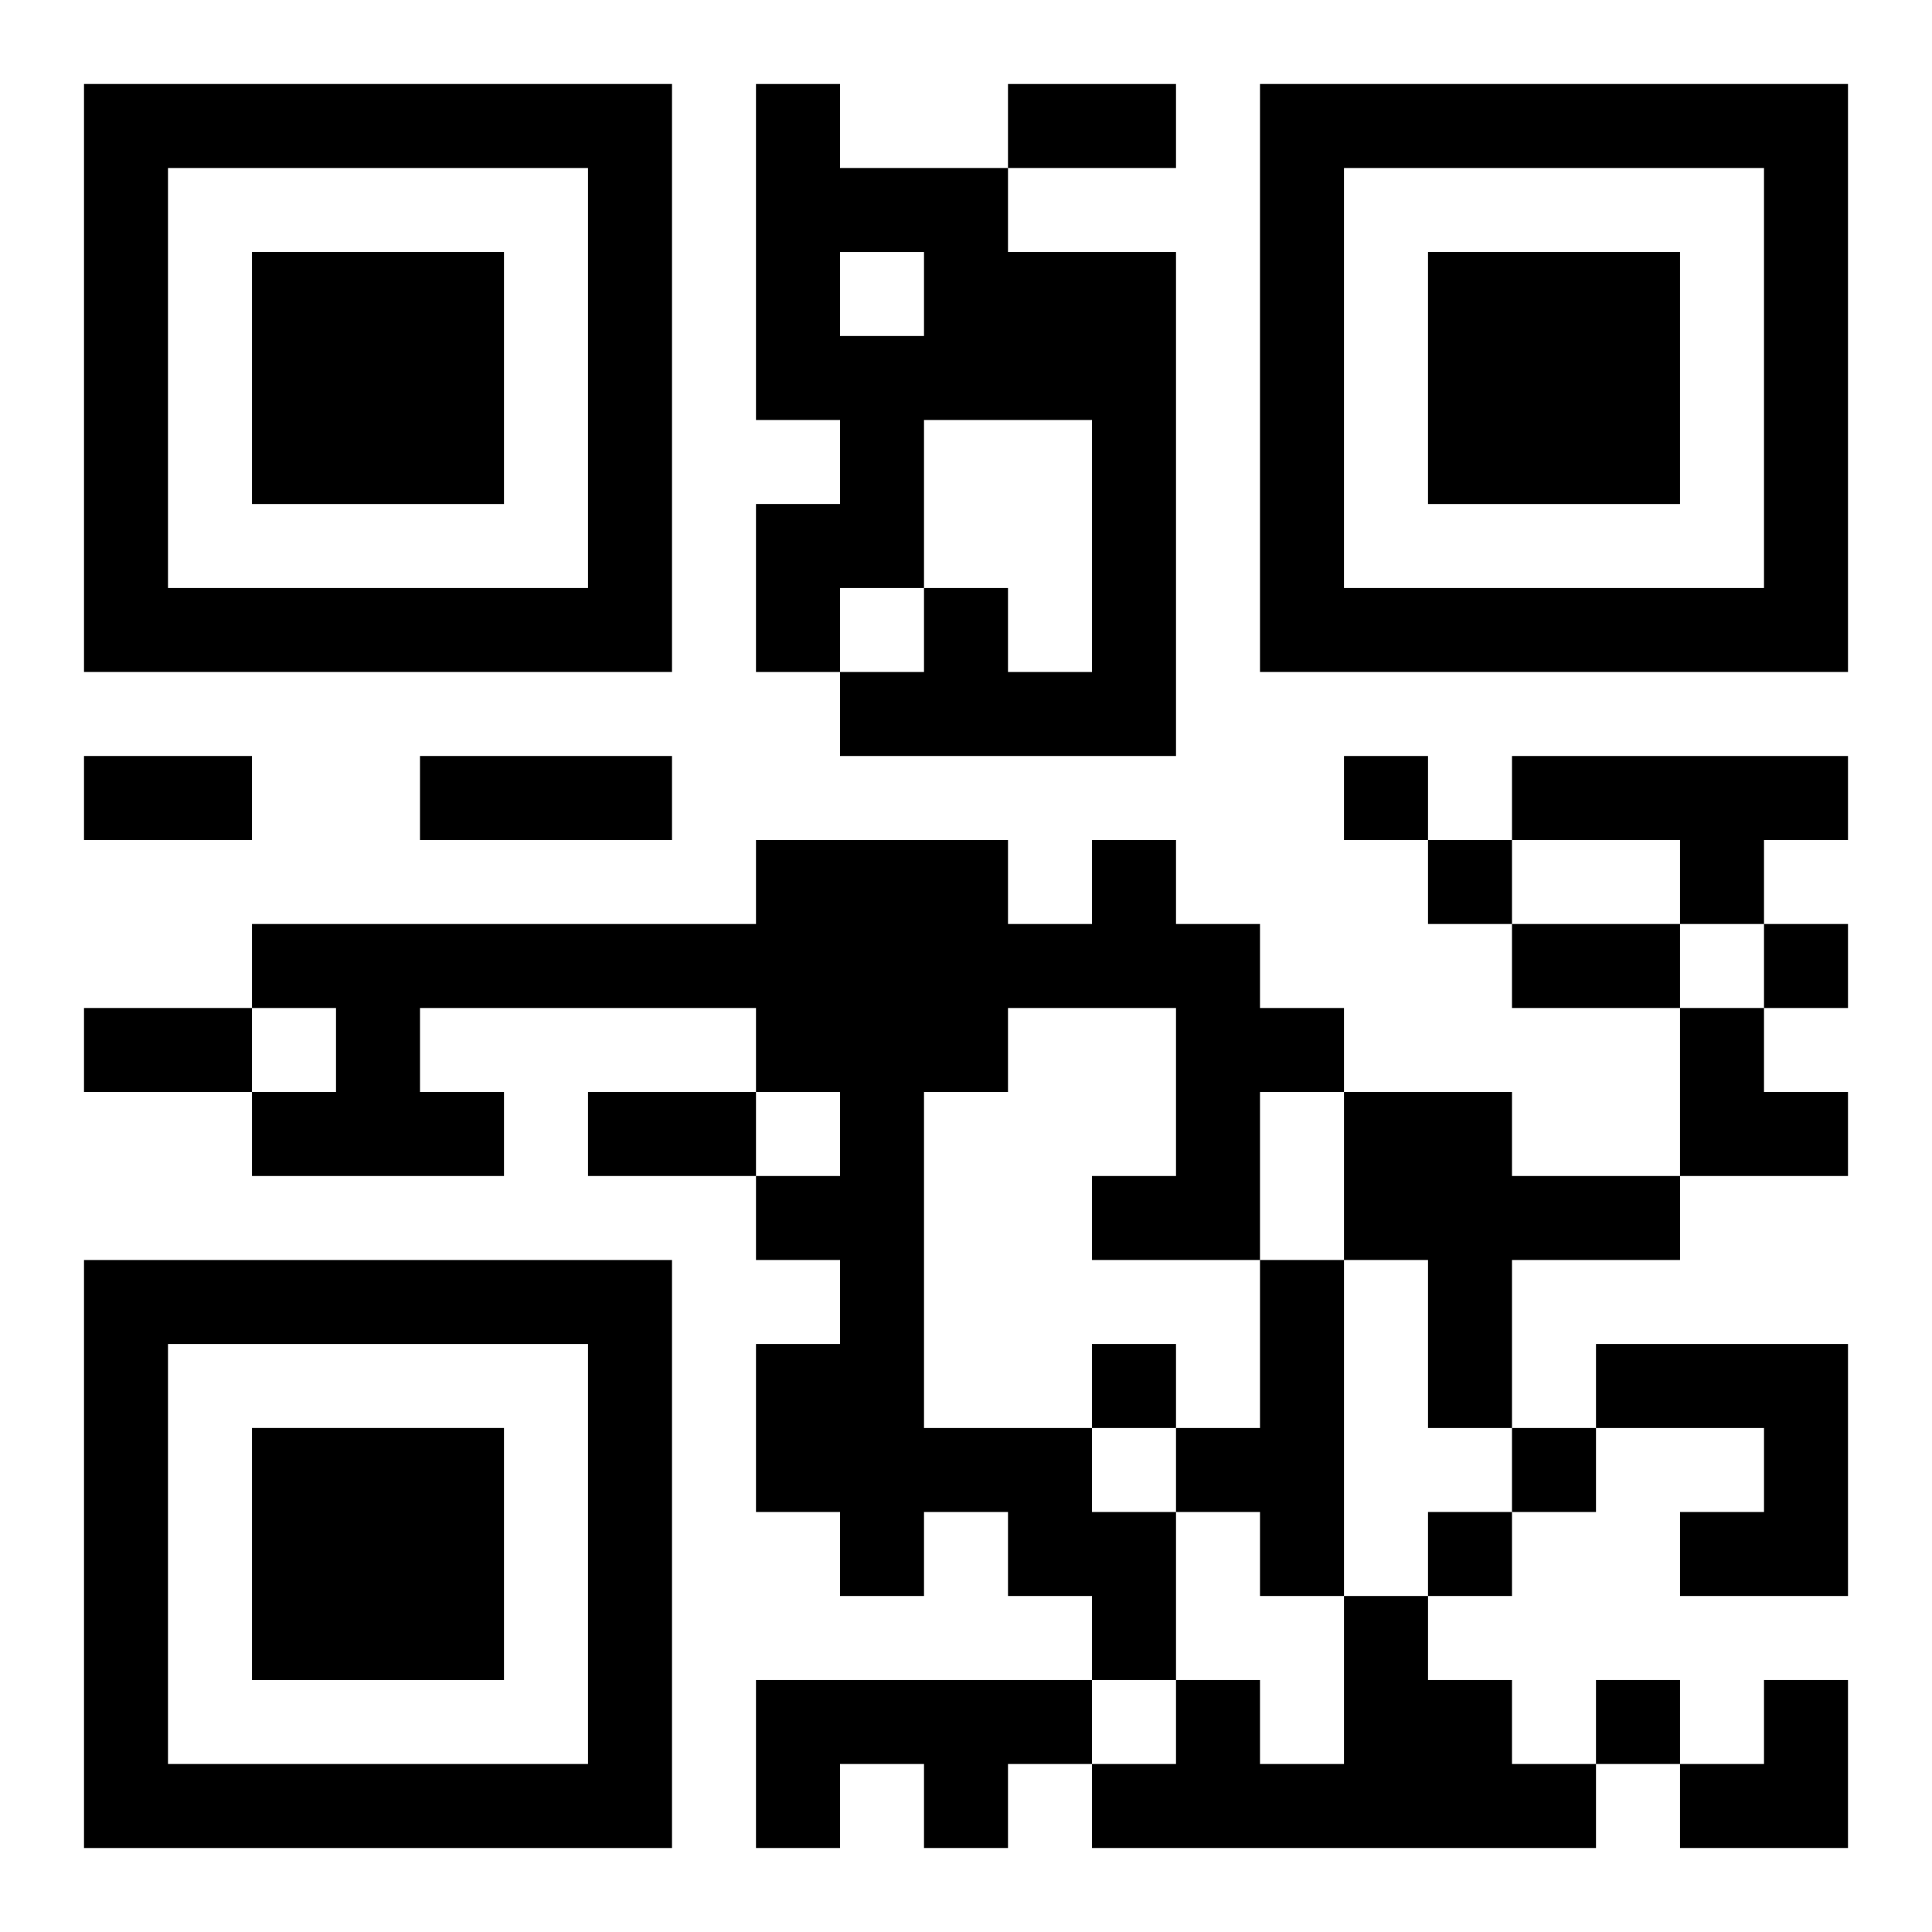 <?xml version="1.0" encoding="UTF-8"?>
<svg width="250" height="250" baseProfile="full" version="1.1" viewBox="-1 -1 23 23" xmlns="http://www.w3.org/2000/svg" xmlns:xlink="http://www.w3.org/1999/xlink"><symbol id="a"><path d="m0 7v7h7v-7h-7zm1 1h5v5h-5v-5zm1 1v3h3v-3h-3z"/></symbol><use y="-7" xlink:href="#a"/><use y="7" xlink:href="#a"/><use x="14" y="-7" xlink:href="#a"/><path d="m8 0h1v1h2v1h2v6h-4v-1h1v-1h1v1h1v-3h-2v2h-1v1h-1v-2h1v-1h-1v-4m1 2v1h1v-1h-1m8 6h4v1h-1v1h-1v-1h-2v-1m-5 1h1v1h1v1h1v1h-1v2h-2v-1h1v-2h-2v1h-1v4h2v1h1v2h-1v-1h-1v-1h-1v1h-1v-1h-1v-2h1v-1h-1v-1h1v-1h-1v-1h-4v1h1v1h-3v-1h1v-1h-1v-1h6v-1h3v1h1v-1m3 3h2v1h2v1h-2v2h-1v-2h-1v-2m-1 2h1v4h-1v-1h-1v-1h1v-2m4 1h3v3h-2v-1h1v-1h-2v-1m-3 3h1v1h1v1h1v1h-6v-1h1v-1h1v1h1v-2m-7 1h4v1h-1v1h-1v-1h-1v1h-1v-2m7-11v1h1v-1h-1m1 1v1h1v-1h-1m4 1v1h1v-1h-1m-8 5v1h1v-1h-1m5 1v1h1v-1h-1m-1 1v1h1v-1h-1m2 2v1h1v-1h-1m-7-19h2v1h-2v-1m-11 8h2v1h-2v-1m4 0h3v1h-3v-1m13 2h2v1h-2v-1m-17 1h2v1h-2v-1m6 1h2v1h-2v-1m13-1h1v1h1v1h-2zm0 8m1 0h1v2h-2v-1h1z"/></svg>
